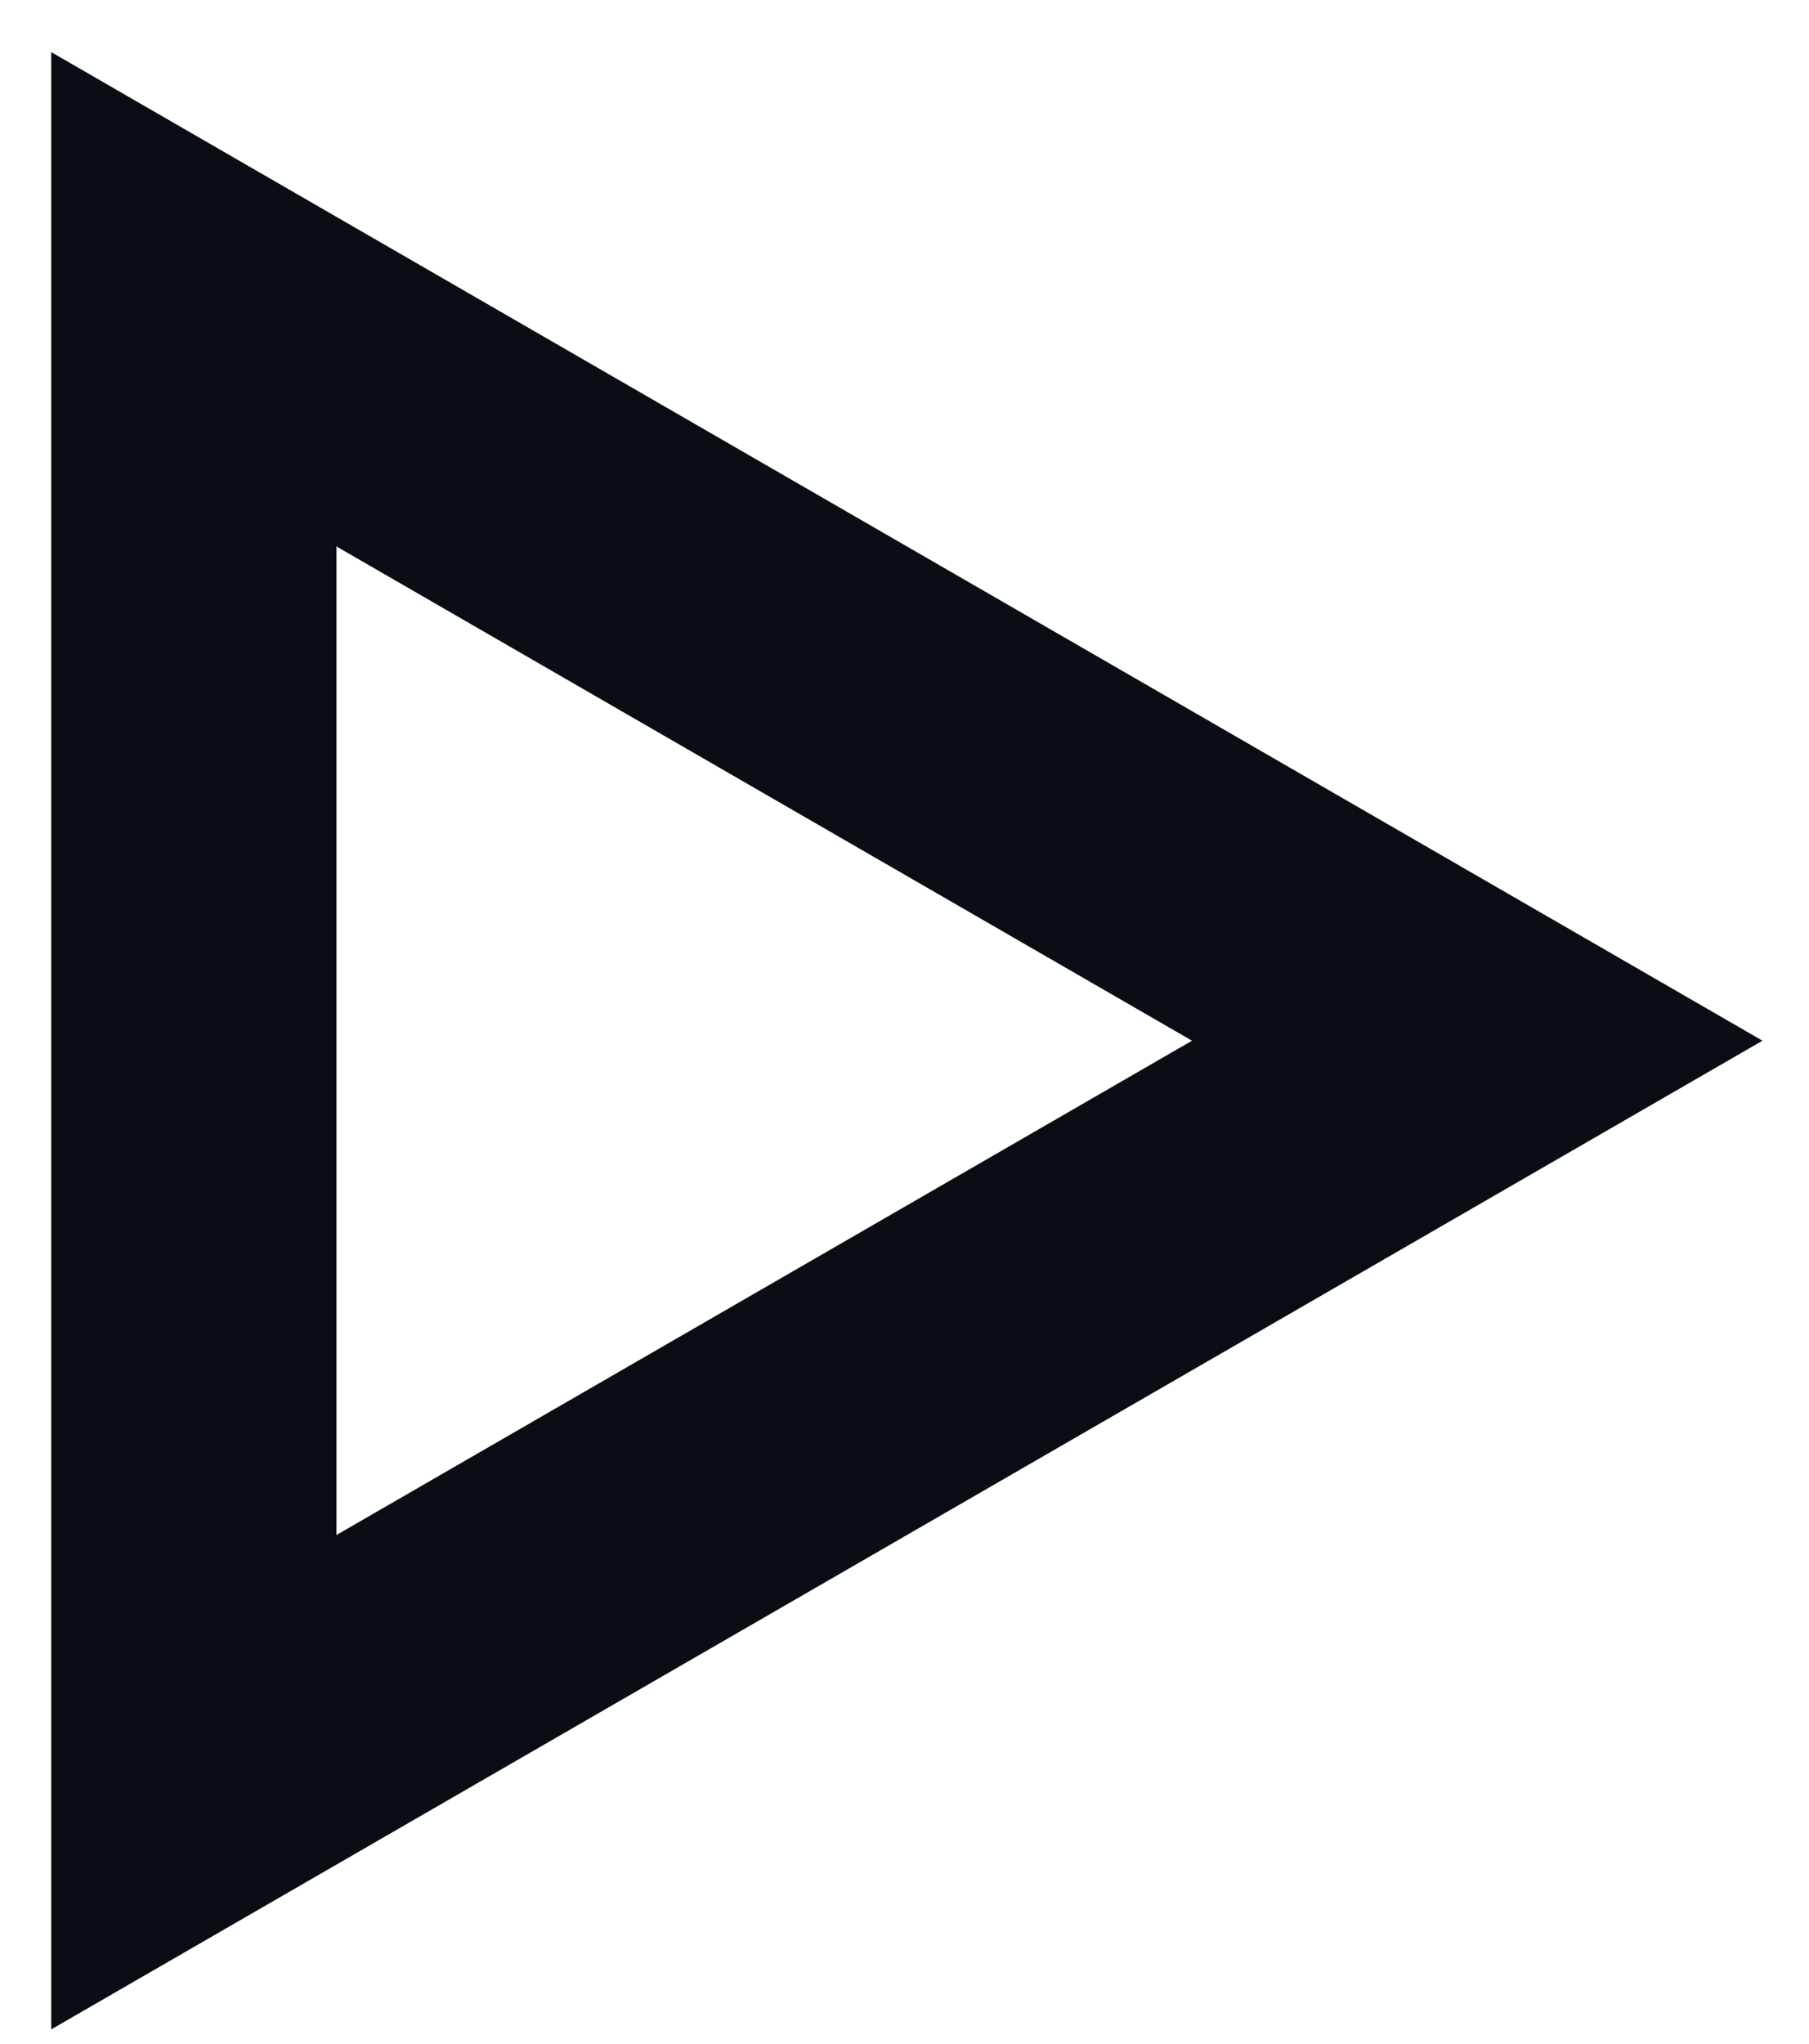 <svg width="31" height="35" viewBox="0 0 31 35" fill="none" xmlns="http://www.w3.org/2000/svg">
<path d="M3.321 5.125L25.315 17.823L3.321 30.522L3.321 5.125Z" stroke="#080E13" stroke-width="4.888"/>
</svg>
